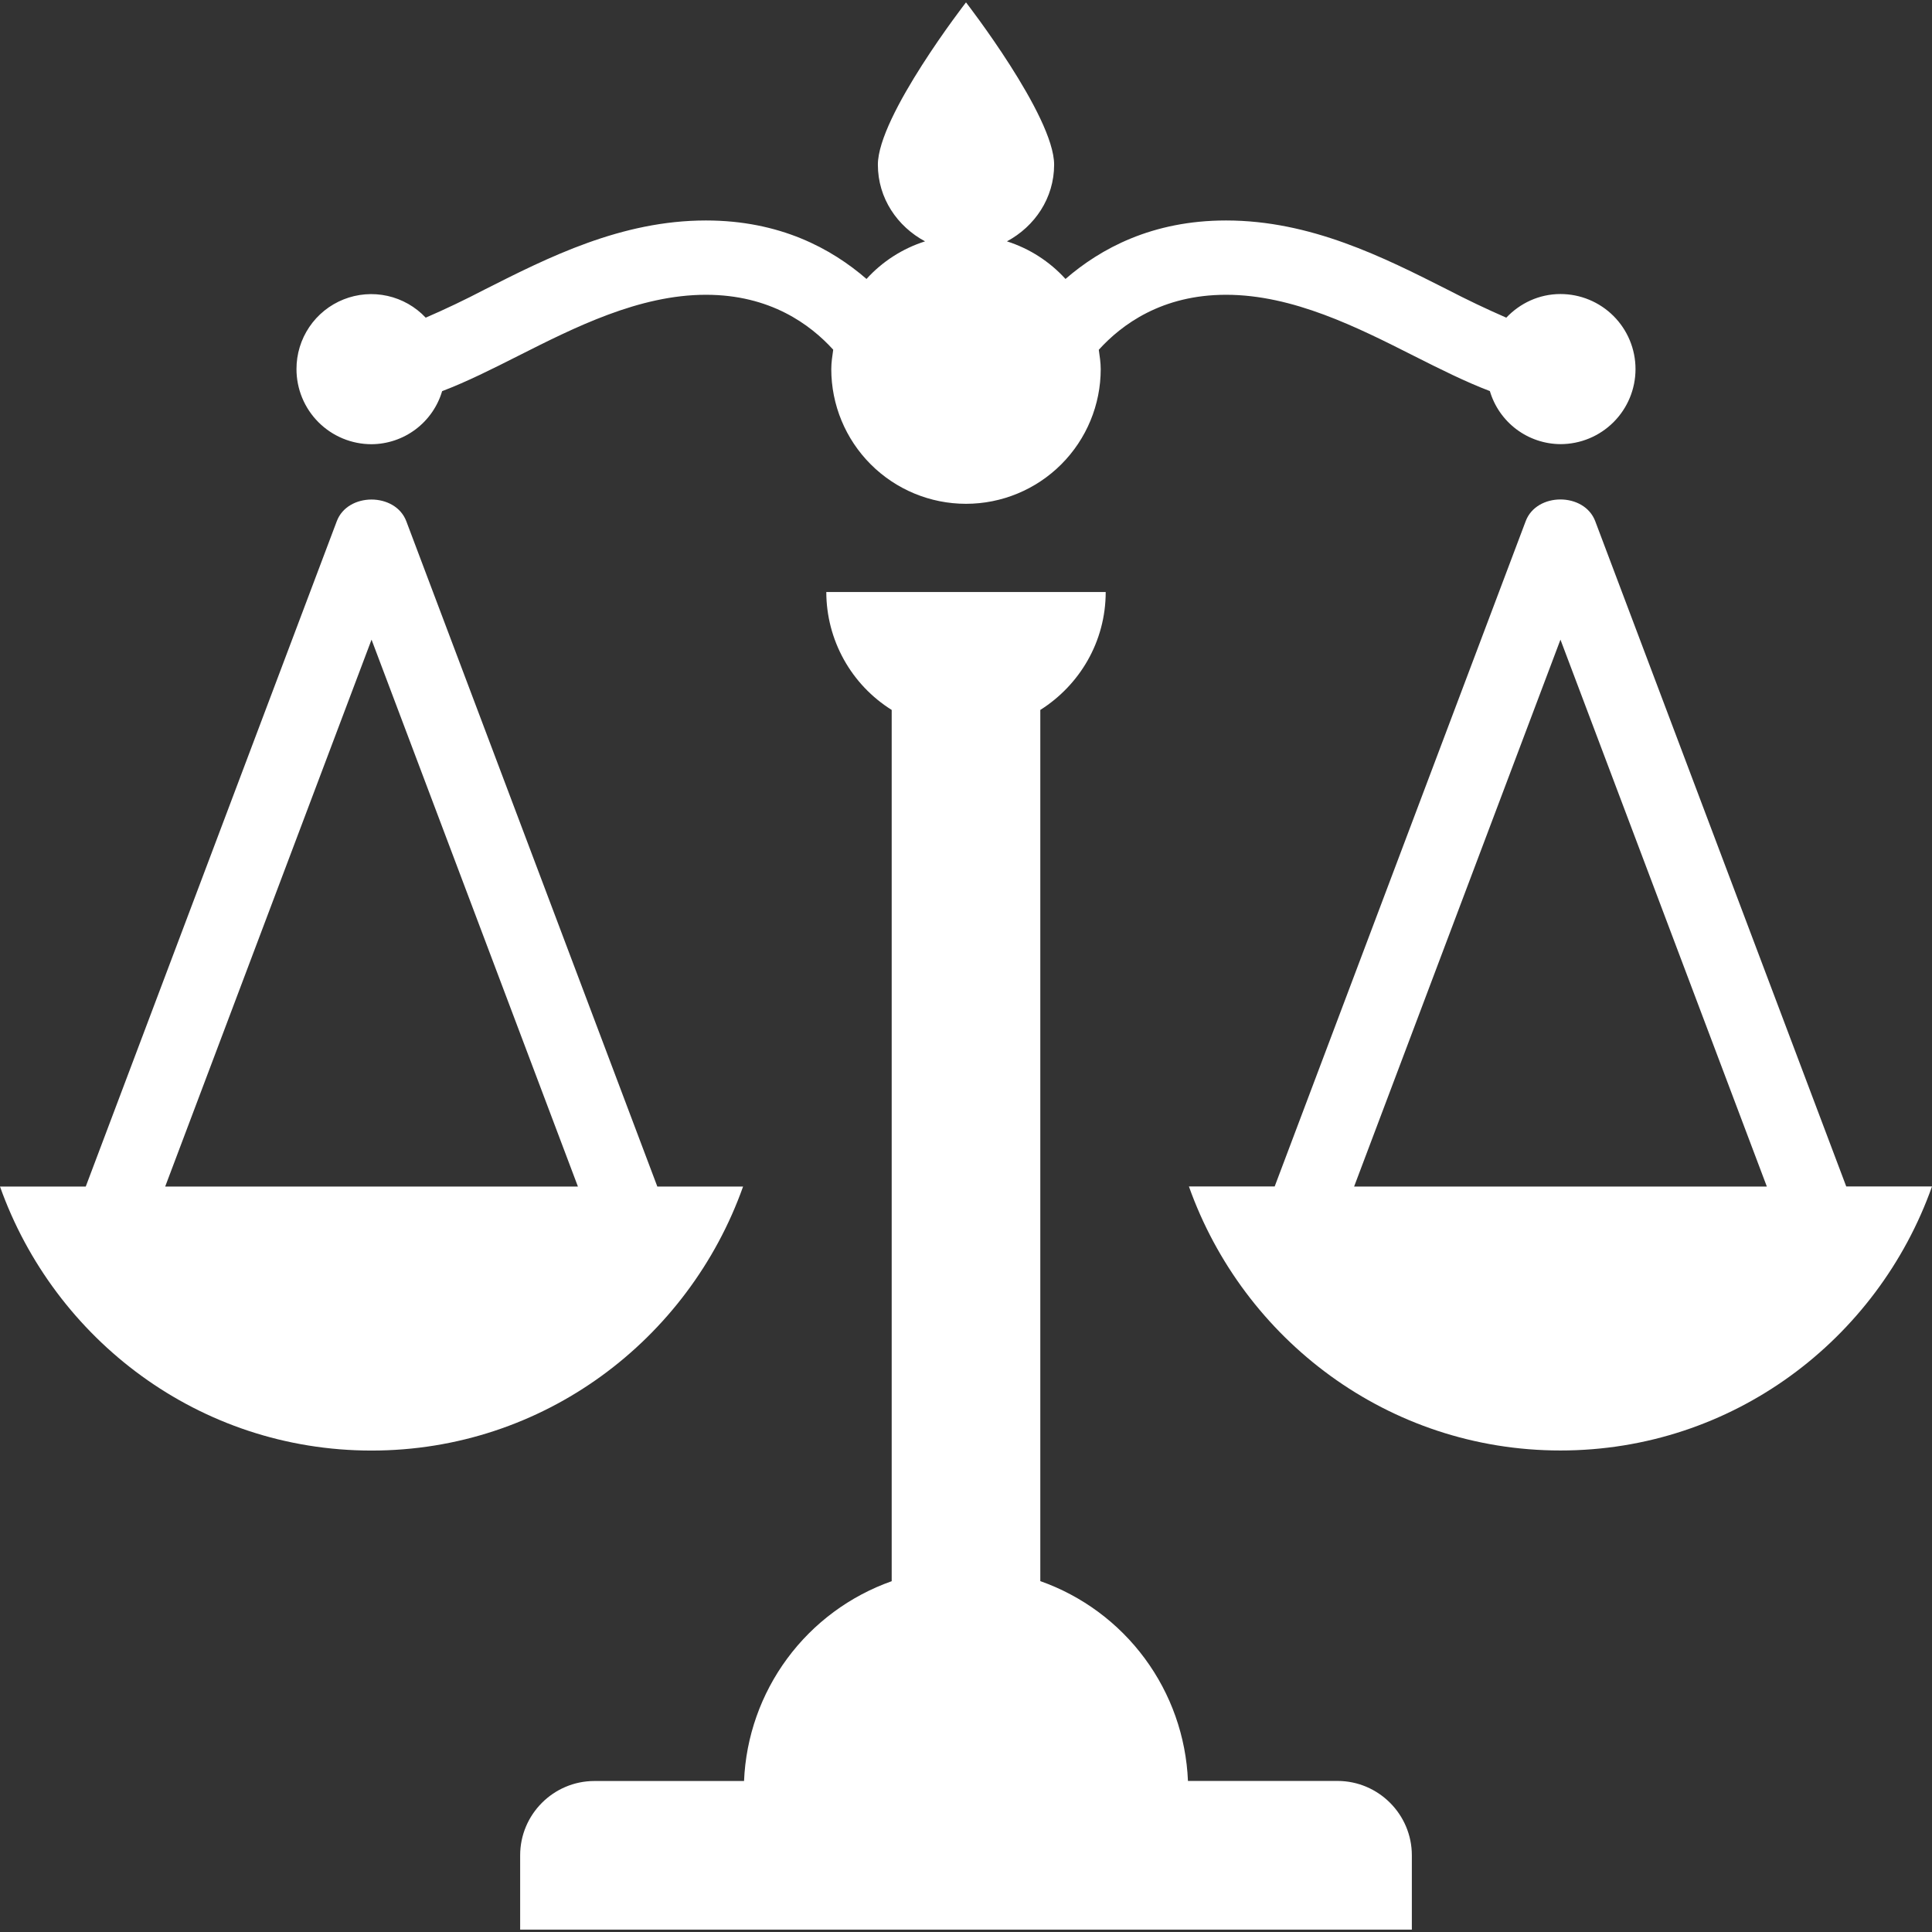 <svg xmlns="http://www.w3.org/2000/svg" width="512" height="512" viewBox="0 0 512 512" fill="none"><rect x="0" y="0" width="512" height="512" fill="#333333" stroke="none"/><g clip-path="url(#clip0_112_5)"><path d="M374.154 491.678V511.37H137.846V491.678C137.846 480.827 146.688 471.985 157.538 471.985H197.179C197.668 460.261 201.657 448.952 208.631 439.514C215.604 430.077 225.244 422.943 236.308 419.033V188.14C231.01 184.824 226.641 180.216 223.611 174.751C220.58 169.285 218.986 163.139 218.978 156.889H293.022C293.022 170.082 286.07 181.583 275.692 188.14V419.013C286.756 422.923 296.396 430.057 303.369 439.494C310.343 448.932 314.332 460.241 314.821 471.966H354.462C365.312 471.985 374.154 480.827 374.154 491.678ZM512 314.427C497.566 355.072 459.126 384.394 413.538 384.394C367.951 384.394 329.511 355.052 315.077 314.427H337.802L404.322 138.122C407.198 130.442 419.86 130.442 422.754 138.122L489.275 314.427H512ZM468.224 314.427L413.538 169.511L358.853 314.447H468.224V314.427ZM98.462 117.721C102.676 117.695 106.77 116.314 110.139 113.782C113.508 111.25 115.973 107.701 117.169 103.66C123.687 101.179 130.363 97.831 137.216 94.365C152.281 86.764 169.354 78.119 187.077 78.119C204.091 78.119 214.725 85.977 220.81 92.672C220.574 94.365 220.298 96.059 220.298 97.812C220.298 107.28 224.059 116.361 230.755 123.057C237.45 129.752 246.531 133.514 256 133.514C265.469 133.514 274.55 129.752 281.245 123.057C287.941 116.361 291.702 107.28 291.702 97.812C291.702 96.059 291.426 94.385 291.19 92.692C297.255 86.016 307.889 78.119 324.923 78.119C342.646 78.119 359.719 86.745 374.764 94.346C381.637 97.812 388.313 101.159 394.831 103.641C396.027 107.682 398.492 111.231 401.861 113.763C405.23 116.295 409.324 117.676 413.538 117.701C418.813 117.701 423.872 115.605 427.602 111.875C431.332 108.146 433.428 103.087 433.428 97.812C433.428 92.537 431.332 87.478 427.602 83.748C423.872 80.018 418.813 77.922 413.538 77.922C407.867 77.922 402.806 80.364 399.183 84.185C393.922 81.891 388.74 79.422 383.646 76.78C366.631 68.175 347.353 58.427 324.923 58.427C305.31 58.427 291.643 65.891 282.368 73.925C278.162 69.297 272.809 65.86 266.85 63.961C274.196 60.022 279.355 52.519 279.355 43.638C279.355 30.74 256 0.63 256 0.63C256 0.63 232.645 30.74 232.645 43.638C232.645 52.539 237.804 60.022 245.15 63.961C239.188 65.853 233.834 69.291 229.632 73.925C220.357 65.891 206.69 58.427 187.077 58.427C164.647 58.427 145.349 68.175 128.335 76.78C123.255 79.437 118.079 81.907 112.817 84.185C110.095 81.288 106.563 79.278 102.683 78.415C98.802 77.552 94.752 77.876 91.058 79.346C87.365 80.816 84.198 83.363 81.972 86.656C79.745 89.949 78.561 93.836 78.572 97.812C78.57 100.425 79.082 103.014 80.081 105.429C81.079 107.844 82.544 110.039 84.391 111.888C86.238 113.737 88.431 115.204 90.846 116.205C93.26 117.206 95.848 117.721 98.462 117.721ZM98.462 384.414C52.874 384.414 14.434 355.072 0 314.447H22.725L89.246 138.142C92.121 130.462 104.783 130.462 107.678 138.142L174.198 314.447H196.923C182.489 355.072 144.049 384.414 98.462 384.414ZM153.147 314.427L98.462 169.511L43.776 314.447H153.147V314.427Z" fill="white"></path></g><defs><clipPath id="clip0_112_5"><rect width="512" height="512" fill="white"></rect></clipPath></defs></svg>